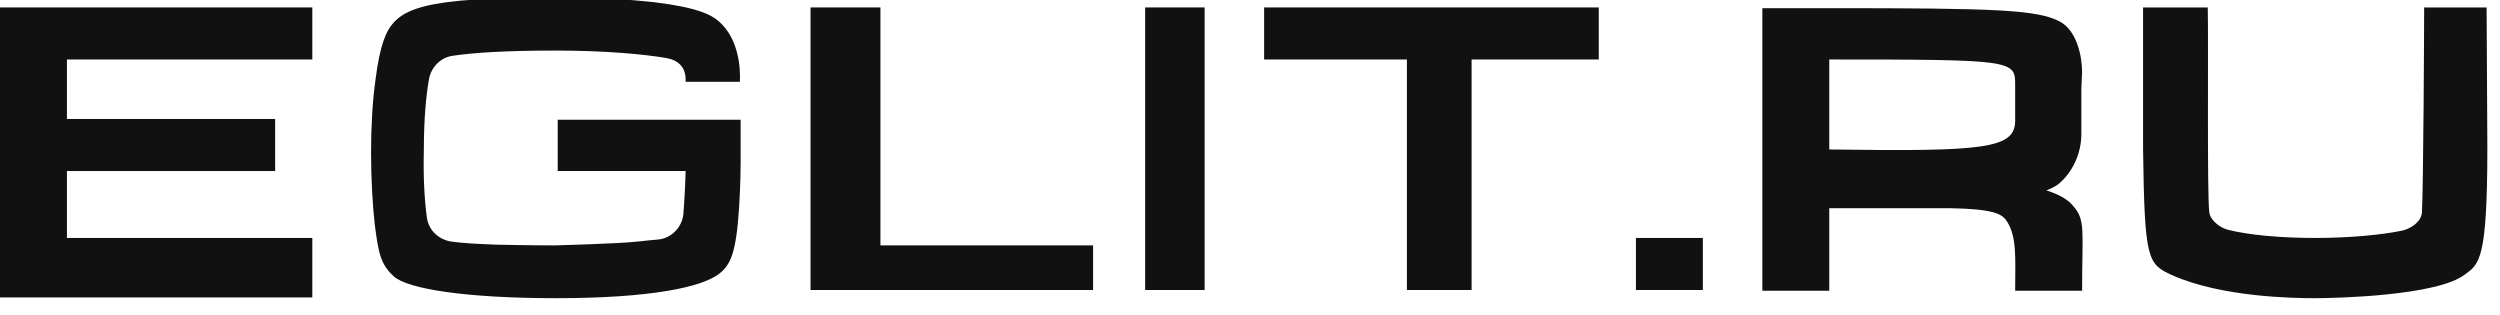 <?xml version="1.0" encoding="utf-8"?>
<!-- Generator: Adobe Illustrator 19.0.0, SVG Export Plug-In . SVG Version: 6.00 Build 0)  -->
<svg version="1.1" id="Слой_1" xmlns="http://www.w3.org/2000/svg" xmlns:xlink="http://www.w3.org/1999/xlink" x="0px" y="0px"
	 viewBox="0 0 336.2 42.4" style="enable-background:new 0 0 336.2 42.4;" xml:space="preserve">
<style type="text/css">
	.st0{fill:#111111;}
</style>
<g id="XMLID_30_">
	<path id="XMLID_40_" class="st0" d="M75,16v7h17.2c0,1-0.2,4.7-0.3,5.8c-0.2,1.8-1.6,3.2-3.3,3.4c-1.4,0.1-3.3,0.4-5.9,0.5
		c-4.2,0.2-8,0.3-8.1,0.3h0c0,0-3.8,0-7.9-0.1c-2.6-0.1-4.5-0.2-5.9-0.4c-1.7-0.2-3.2-1.5-3.4-3.3c-0.3-2.2-0.5-5.3-0.4-9.1
		c0-4.1,0.3-7.3,0.7-9.5C58,9,59.3,7.7,60.9,7.5c2.6-0.4,7-0.7,13.8-0.7c6.8,0,11.9,0.5,14.9,1c1.6,0.3,2.7,1.2,2.6,3.2h7.3
		c0.1-2-0.2-5.8-2.8-8.1C95.7,2,93.8,1,88,0.3c-3.7-0.4-8.4-0.7-13.3-0.7c-5.1,0-9.6,0.2-12.9,0.5c-5.1,0.5-7.6,1.4-9,3.1
		c-0.8,0.9-1.7,2.7-2.3,7.5c-0.4,2.8-0.6,6.3-0.6,9.8c0,3.6,0.2,7,0.5,9.7c0.5,3.9,0.8,5.4,2.6,7c1.8,1.6,9.3,2.9,21.8,2.9
		c12.8,0,19.5-1.5,21.8-3.2c1.6-1.2,2.4-2.7,2.8-9.1c0.2-3.1,0.2-5.8,0.2-5.9l0-5.8H75z"/>
	<polygon id="XMLID_39_" class="st0" points="0,40 42,40 42,32 9,32 9,23 37,23 37,16 9,16 9,8 42,8 42,1 0,1 	"/>
	<polygon id="XMLID_38_" class="st0" points="118.4,1 109,1 109,32.2 109,39 147,39 147,33 118.4,33 	"/>
	<polygon id="XMLID_37_" class="st0" points="189,1 170,1 170,8 189.2,8 189.2,39 197.9,39 197.9,8 215,8 215,1 197.5,1 	"/>
	<rect id="XMLID_36_" x="154" y="1" class="st0" width="8" height="38"/>
	<rect id="XMLID_35_" x="220" y="32" class="st0" width="9" height="7"/>
	<path id="XMLID_32_" class="st0" d="M275.2,25.6c0.8-0.3,1.5-0.7,1.8-1c1.6-1.4,2.9-3.8,2.9-6.6c0-1.9,0-4.5,0-6.1l0.1-2.2
		c0-2.1-0.7-5.6-3-6.8c-3-1.6-8.6-1.8-30.7-1.8H242h-5v38h9V28h13h2c0.4,0,0.9,0,1.3,0c5.8,0.1,6.8,0.8,7.4,1.5
		c1.6,2.1,1.3,5.3,1.3,9.6h9c0-8,0.5-9.5-1.2-11.4C278,26.7,276.7,26.1,275.2,25.6z M271,11.5c0,0,0,2.9,0,4.7c0,3.8-4,4.2-25,3.9V8
		C271,8,271,8.1,271,11.5z"/>
	<path id="XMLID_31_" class="st0" d="M334.4,1H326l0,0c0,2.5-0.1,24.1-0.3,27.6c-0.1,1.2-1.4,2.1-2.6,2.4c-2.8,0.6-7.3,1-11.7,1
		c-4.8,0-9-0.4-11.8-1.1c-1.1-0.3-2.4-1.3-2.5-2.4C296.8,26,297,6.4,296.9,1l0,0h-8.7l0,19c0.2,15,0.6,15.5,3.9,17
		c6.7,3,16.6,3.1,19.2,3.1c2.7,0,16.5-0.3,20.2-3.2c1.9-1.4,3-1.9,3-17L334.4,1z"/>
</g>
</svg>
